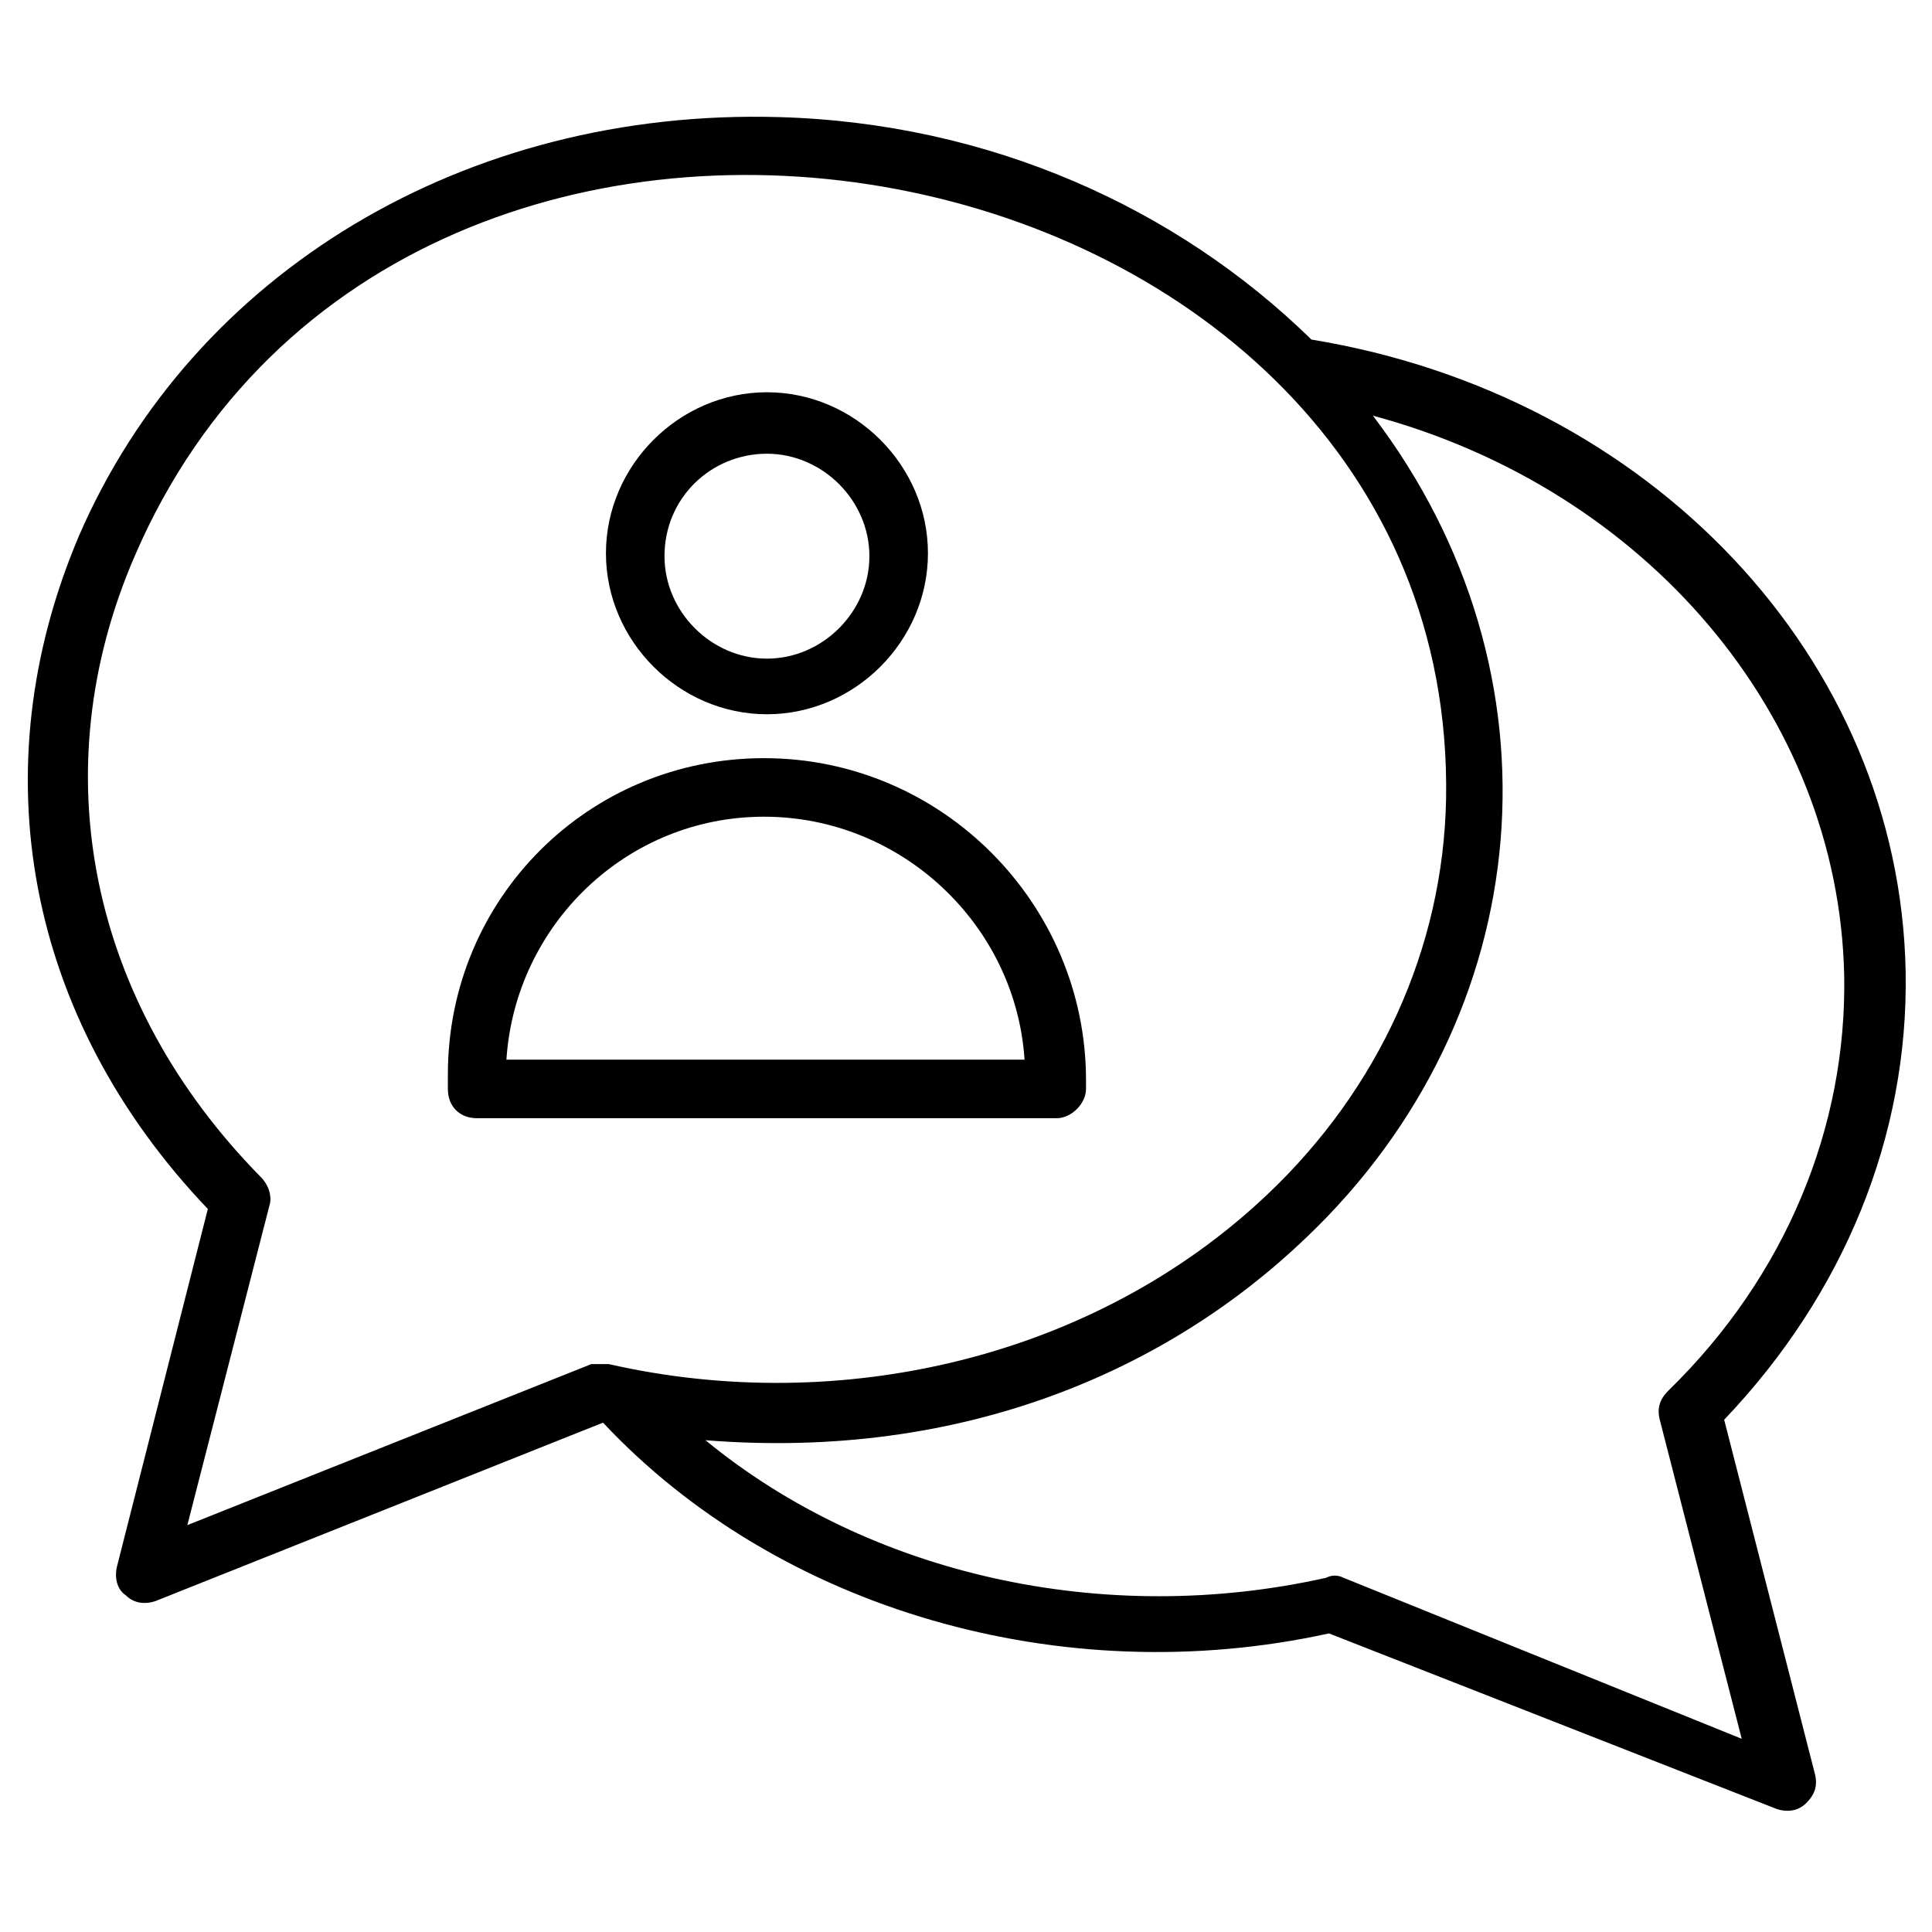 <svg id="Layer_1" height="512" viewBox="0 0 66 66" width="512" xmlns="http://www.w3.org/2000/svg"><g><path d="m37.1 37.2v-.3c0-6-4.9-11-11-11-6 0-10.8 4.8-10.8 10.8v.5c0 .6.4 1 1 1h19.8c.5 0 1-.5 1-1zm-19.8-1c.3-4.6 4.1-8.3 8.8-8.3s8.6 3.7 8.9 8.3z"/><path d="m26.2 24.4c3 0 5.5-2.5 5.5-5.5s-2.5-5.5-5.5-5.5-5.5 2.5-5.5 5.5 2.5 5.5 5.5 5.5zm0-8.9c1.9 0 3.5 1.6 3.5 3.5s-1.6 3.5-3.5 3.5-3.5-1.6-3.5-3.5c0-2 1.6-3.5 3.5-3.5z"/><path d="m58.9 48.5c4.1-4.3 6.3-9.7 6.2-15.3-.2-10.7-8.7-19.7-20.3-21.6-4.6-4.5-11-7.4-18.2-7.6-10.7-.3-20 5.3-23.9 14.3-3.4 8-1.8 16.5 4.4 23l-3.1 12.2c-.1.4 0 .8.3 1 .3.3.7.3 1 .2l15.3-6.1c6 6.4 15.7 9.2 24.8 7.2l15.3 6c.3.1.7.1 1-.2s.4-.6.3-1zm-52.5 3.6 2.8-10.9c.1-.3 0-.7-.3-1-5.8-5.9-7.5-13.8-4.3-21.2 9.3-21.6 45.2-14.6 44.8 8.3-.1 5.1-2.3 9.9-6.1 13.5-5.9 5.6-14.6 7.6-22.5 5.8-.2 0-.4 0-.6 0zm39.5 1.8c-.2-.1-.4-.1-.6 0-7.6 1.7-15.6-.1-21.2-4.7 8.8.7 15.8-2.4 20.5-6.9 8-7.6 9-19.3 2.3-28.1 9.3 2.5 15.9 10.2 16.1 19.1.1 5.2-2 10.3-6 14.2-.3.3-.4.6-.3 1l2.8 10.9z"/></g></svg>